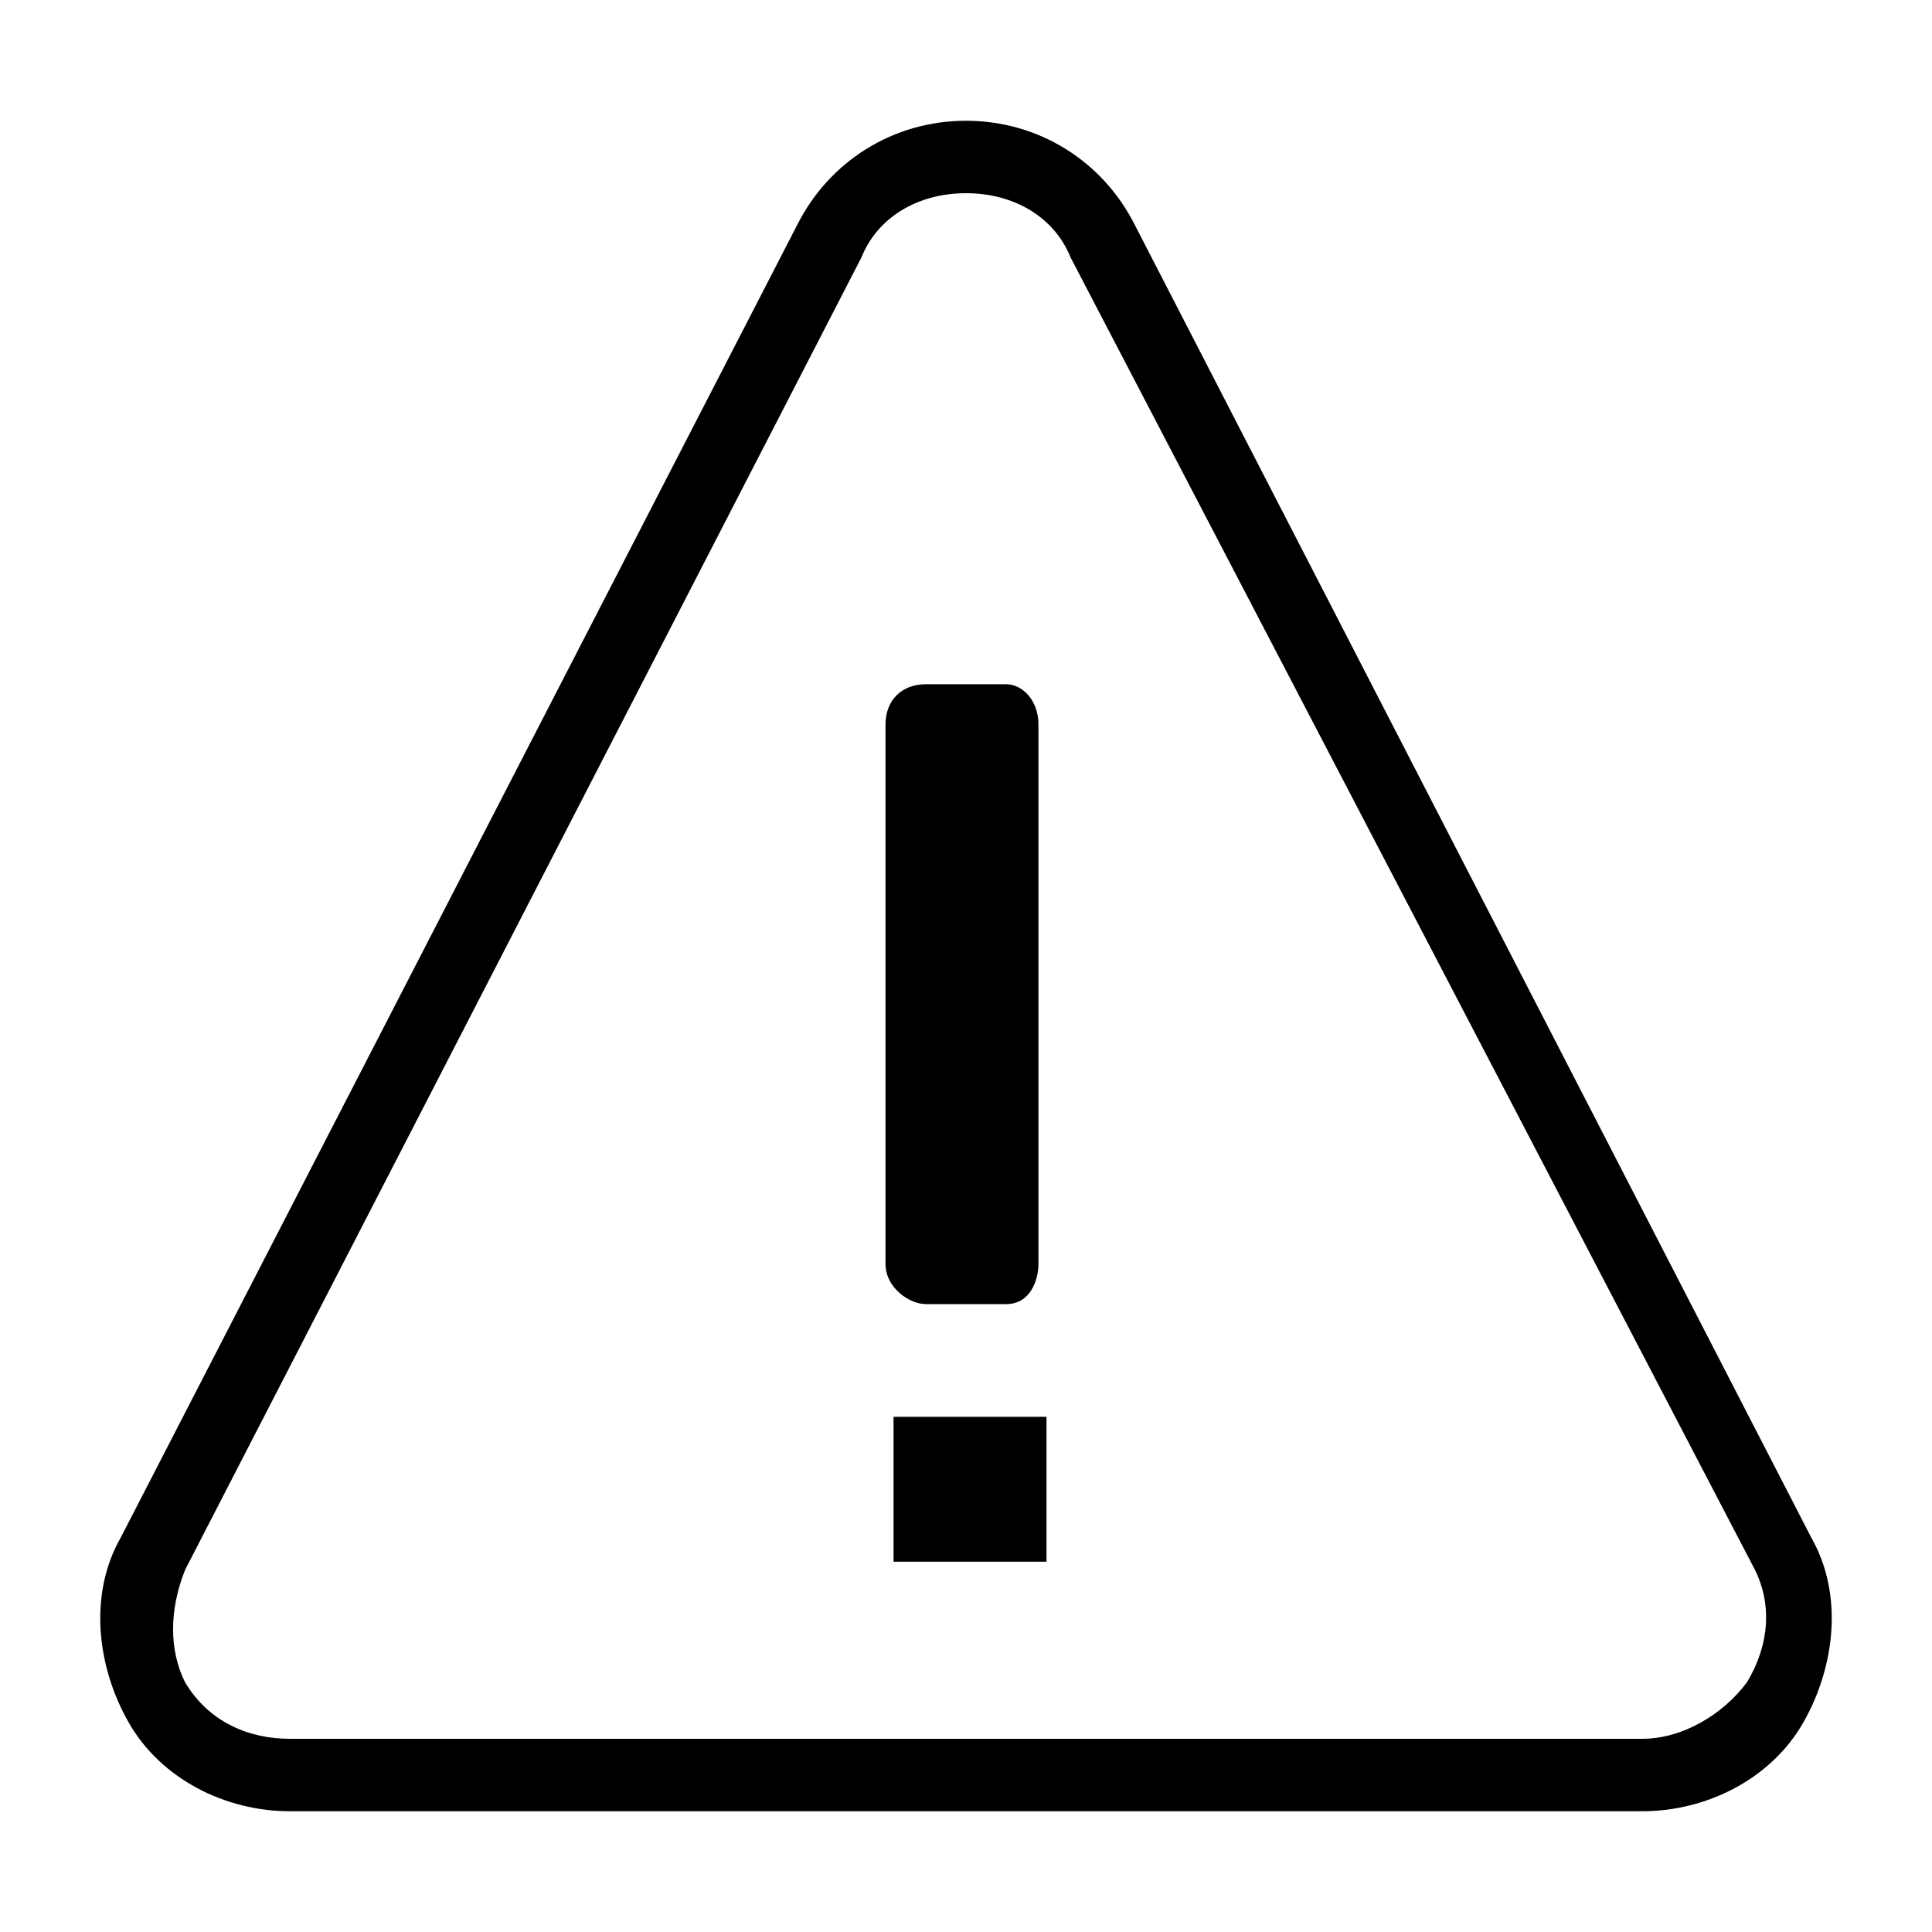 <?xml version="1.0" encoding="UTF-8"?><svg id="Layer_1" xmlns="http://www.w3.org/2000/svg" viewBox="0 0 24 24"><path d="M20.4,22.5H3.6c-.8,0-1.6-.4-2-1.1-.4-.7-.5-1.6-.1-2.3L9.9,2.8c.4-.8,1.2-1.3,2.1-1.3s1.7.5,2.1,1.3l8.4,16.3c.4.7.3,1.6-.1,2.3-.4.7-1.2,1.1-2,1.1ZM12,2.4c-.6,0-1.1.3-1.3.8L2.3,19.5c-.2.5-.2,1,0,1.4.3.5.8.7,1.3.7h16.8c.5,0,1-.3,1.3-.7.3-.5.3-1,.1-1.4L13.3,3.2c-.2-.5-.7-.8-1.3-.8Z"/><rect x="11.5" y="9" width="1" height="6.7"/><path d="M12.5,16.2h-1c-.2,0-.5-.2-.5-.5v-6.7c0-.3.2-.5.5-.5h1c.2,0,.4.2.4.5v6.7c0,.2-.1.5-.4.5ZM12,15.2h.1v-5.7h-.1v5.7Z"/><rect x="11.5" y="18" width="1" height=".9"/><rect x="11.1" y="17.6" width="1.9" height="1.8"/></svg>
